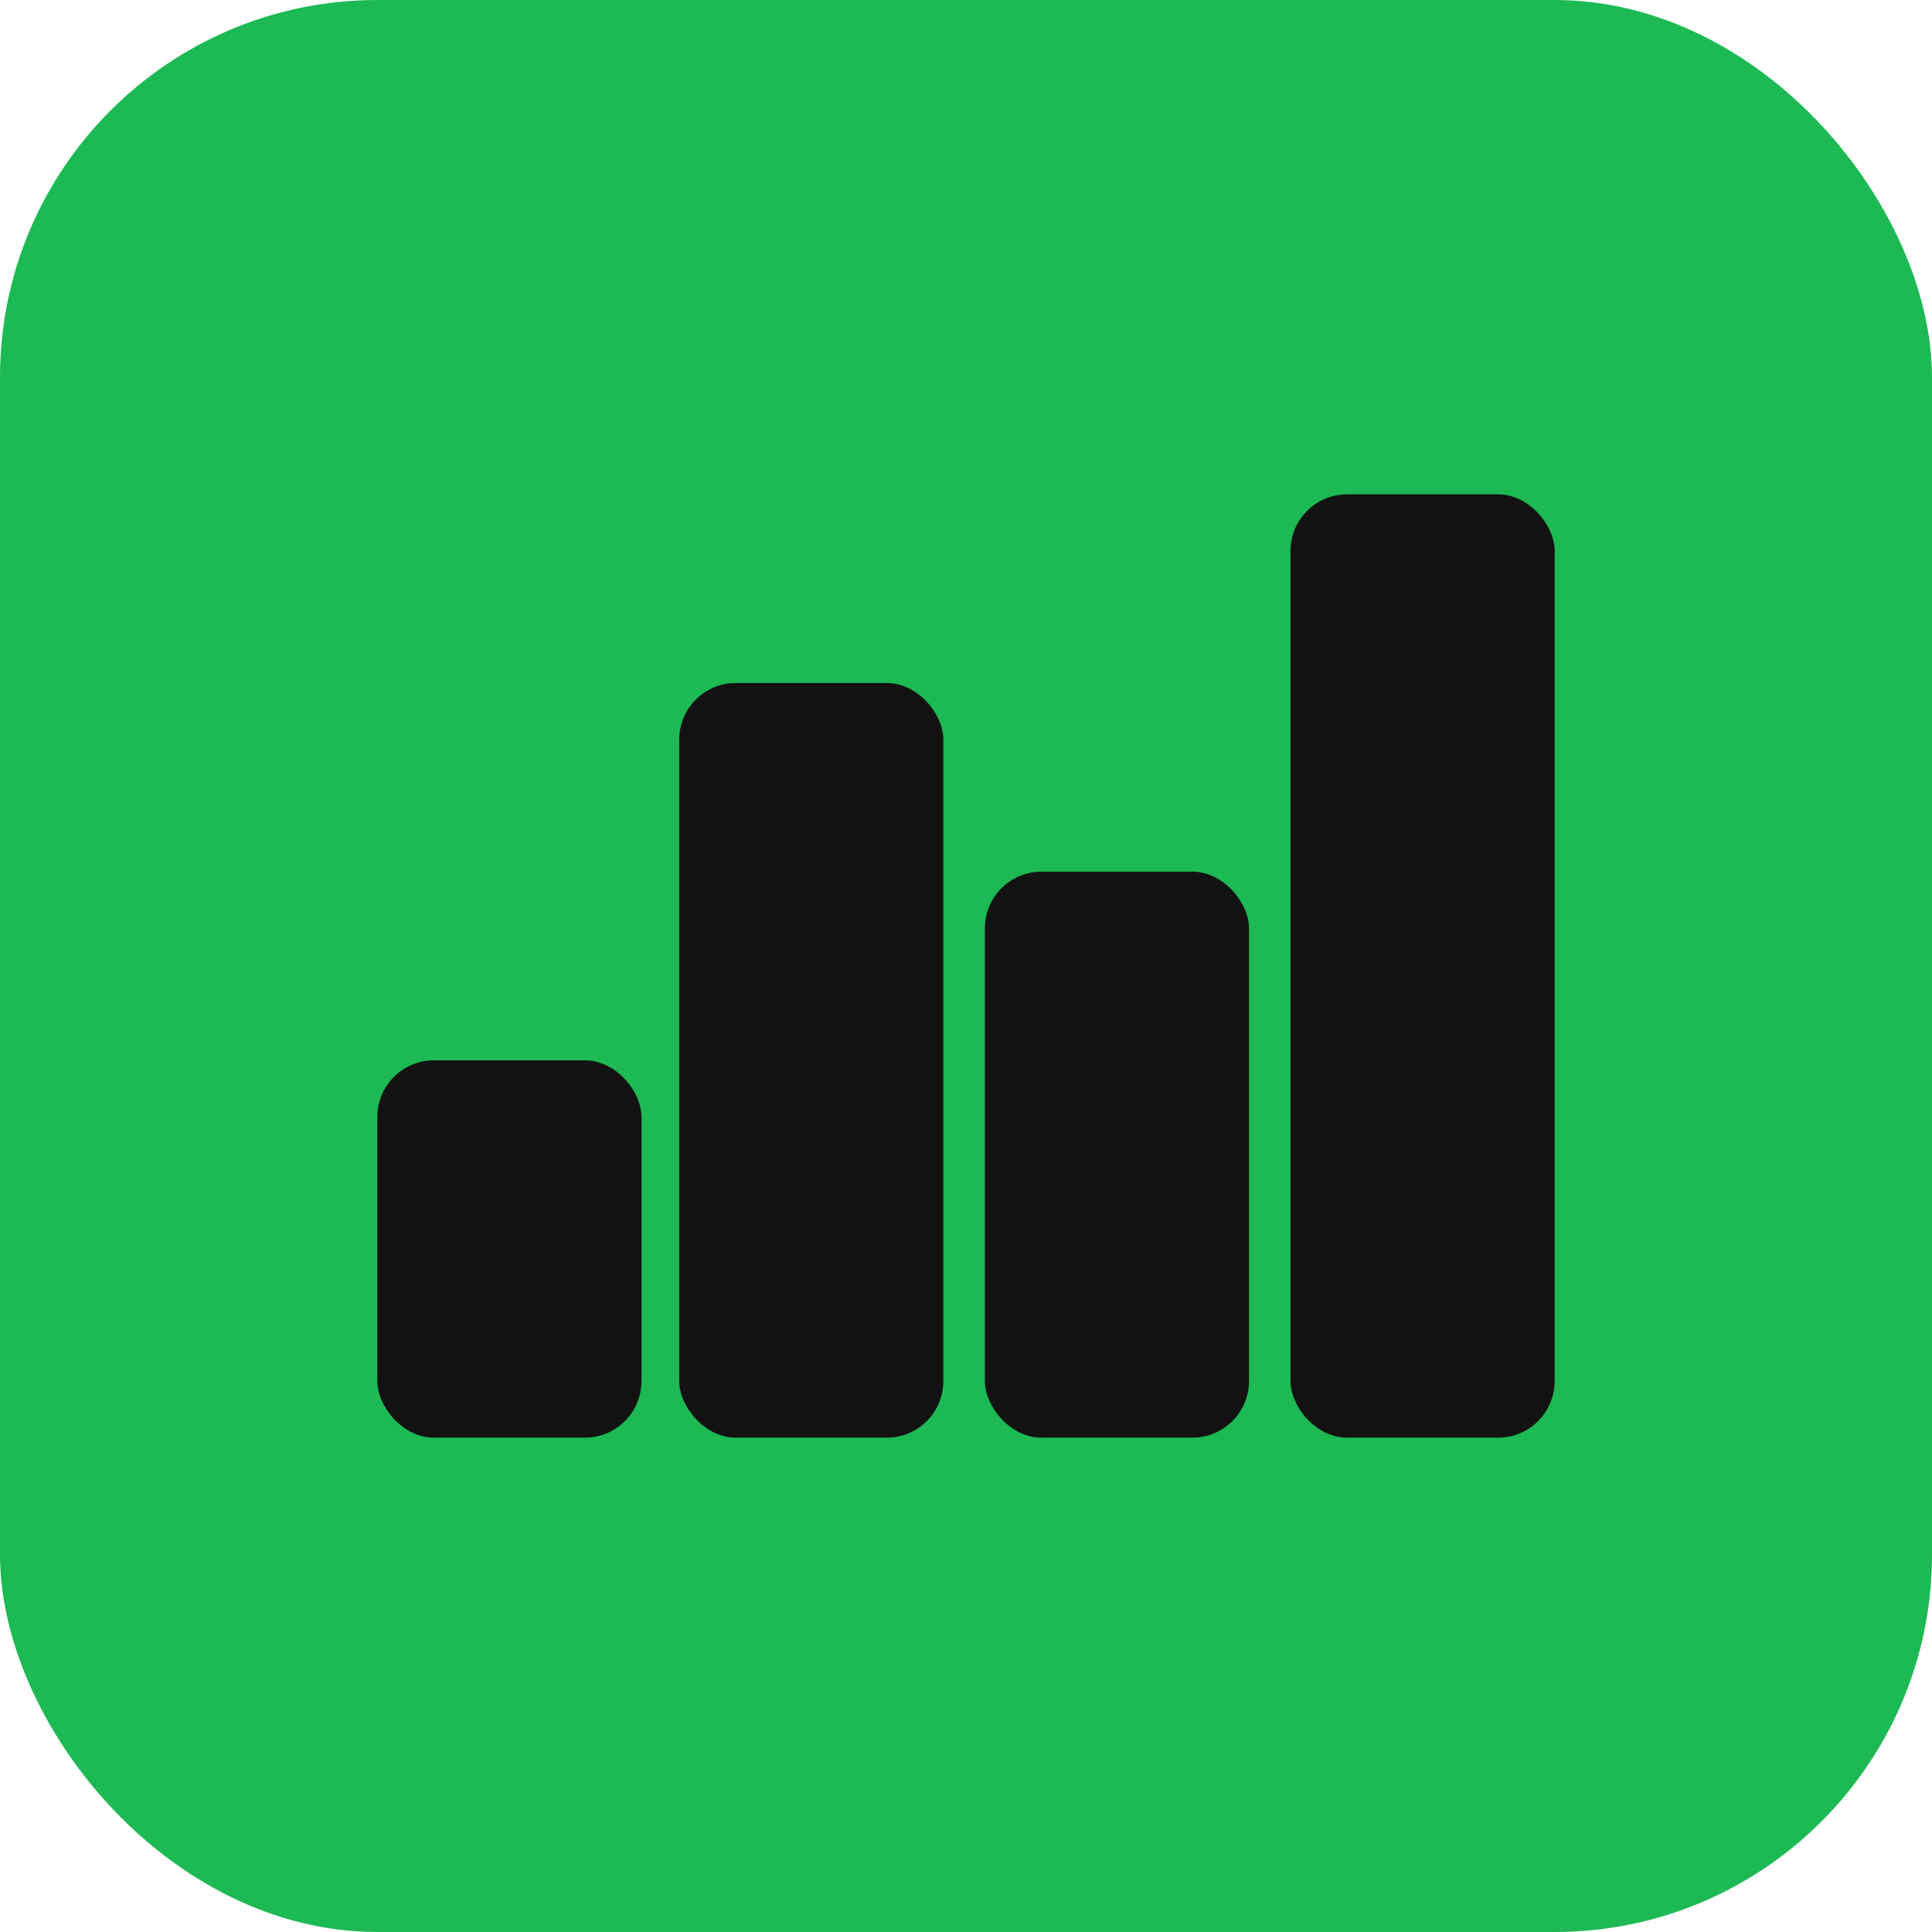 <svg width="512" height="512" viewBox="0 0 512 512" fill="none" xmlns="http://www.w3.org/2000/svg">
<g clip-path="url(#clip0_39_21)">
<rect width="512" height="512" rx="100" fill="#1DB954"/>
<rect x="100" y="281" width="70" height="100" rx="15" fill="#121212"/>
<rect x="180" y="181" width="70" height="200" rx="15" fill="#121212"/>
<rect x="261" y="231" width="70" height="150" rx="15" fill="#121212"/>
<rect x="342" y="131" width="70" height="250" rx="15" fill="#121212"/>
</g>
<defs>
<clipPath id="clip0_39_21">
<rect width="512" height="512" fill="white"/>
</clipPath>
</defs>
</svg>
